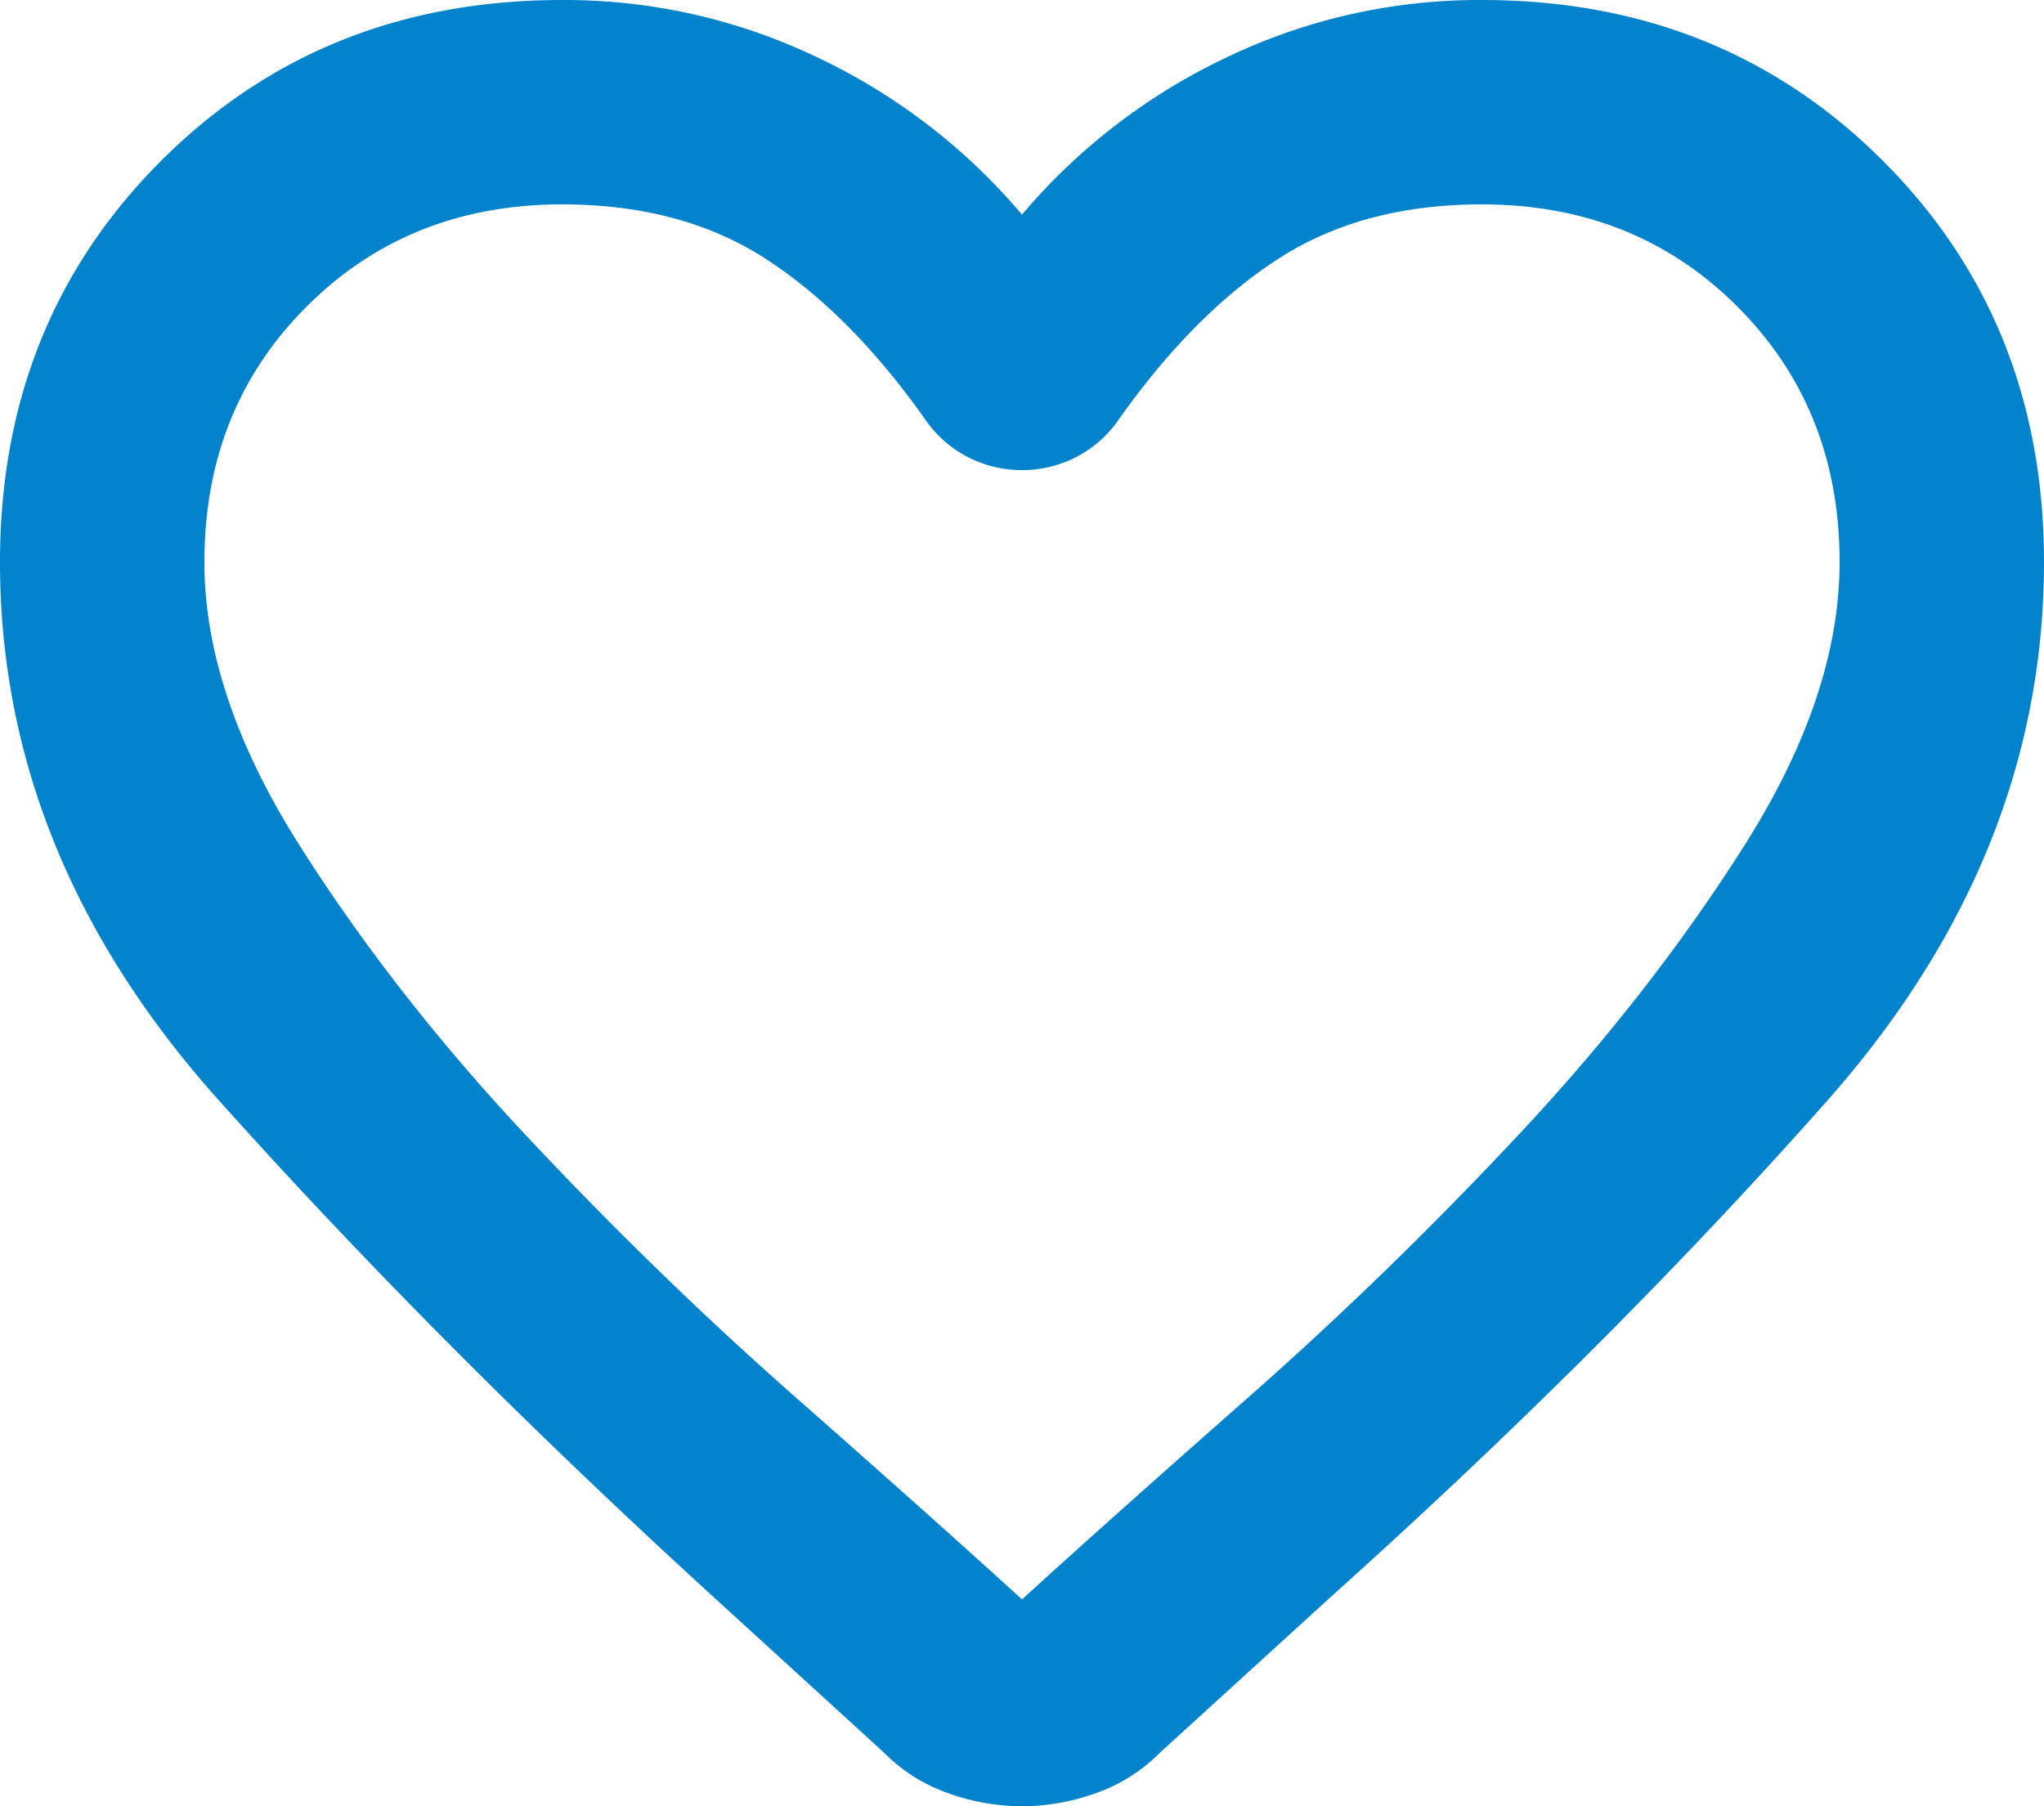 <svg xmlns="http://www.w3.org/2000/svg" width="800" height="707.003" viewBox="0 0 800 707.003">
  <path id="favorite" d="M480-147a87.08,87.08,0,0,1-28.5-5A66.134,66.134,0,0,1,426-168l-69-63Q251-328,165.5-423.5T80-634q0-94,63-157t157-63a228.667,228.667,0,0,1,100,22.5A238.244,238.244,0,0,1,480-770a238.245,238.245,0,0,1,80-61.5A228.667,228.667,0,0,1,660-854q94,0,157,63t63,157q0,115-85,211T602-230l-68,62a66.134,66.134,0,0,1-25.5,16,87.081,87.081,0,0,1-28.5,5ZM442-690q-29-41-62-62.5T300-774q-60,0-100,40T160-634q0,52,37,110.5T285.5-410q51.5,55,106,103T480-228q34-31,88.5-79t106-103Q726-465,763-523.5T800-634q0-60-40-100T660-774q-47,0-80,21.5T518-690a45.513,45.513,0,0,1-17,15,46.363,46.363,0,0,1-21,5,46.363,46.363,0,0,1-21-5A45.512,45.512,0,0,1,442-690ZM480-501Z" transform="translate(-80 854.003)" fill="#0283cb"/>
</svg>
